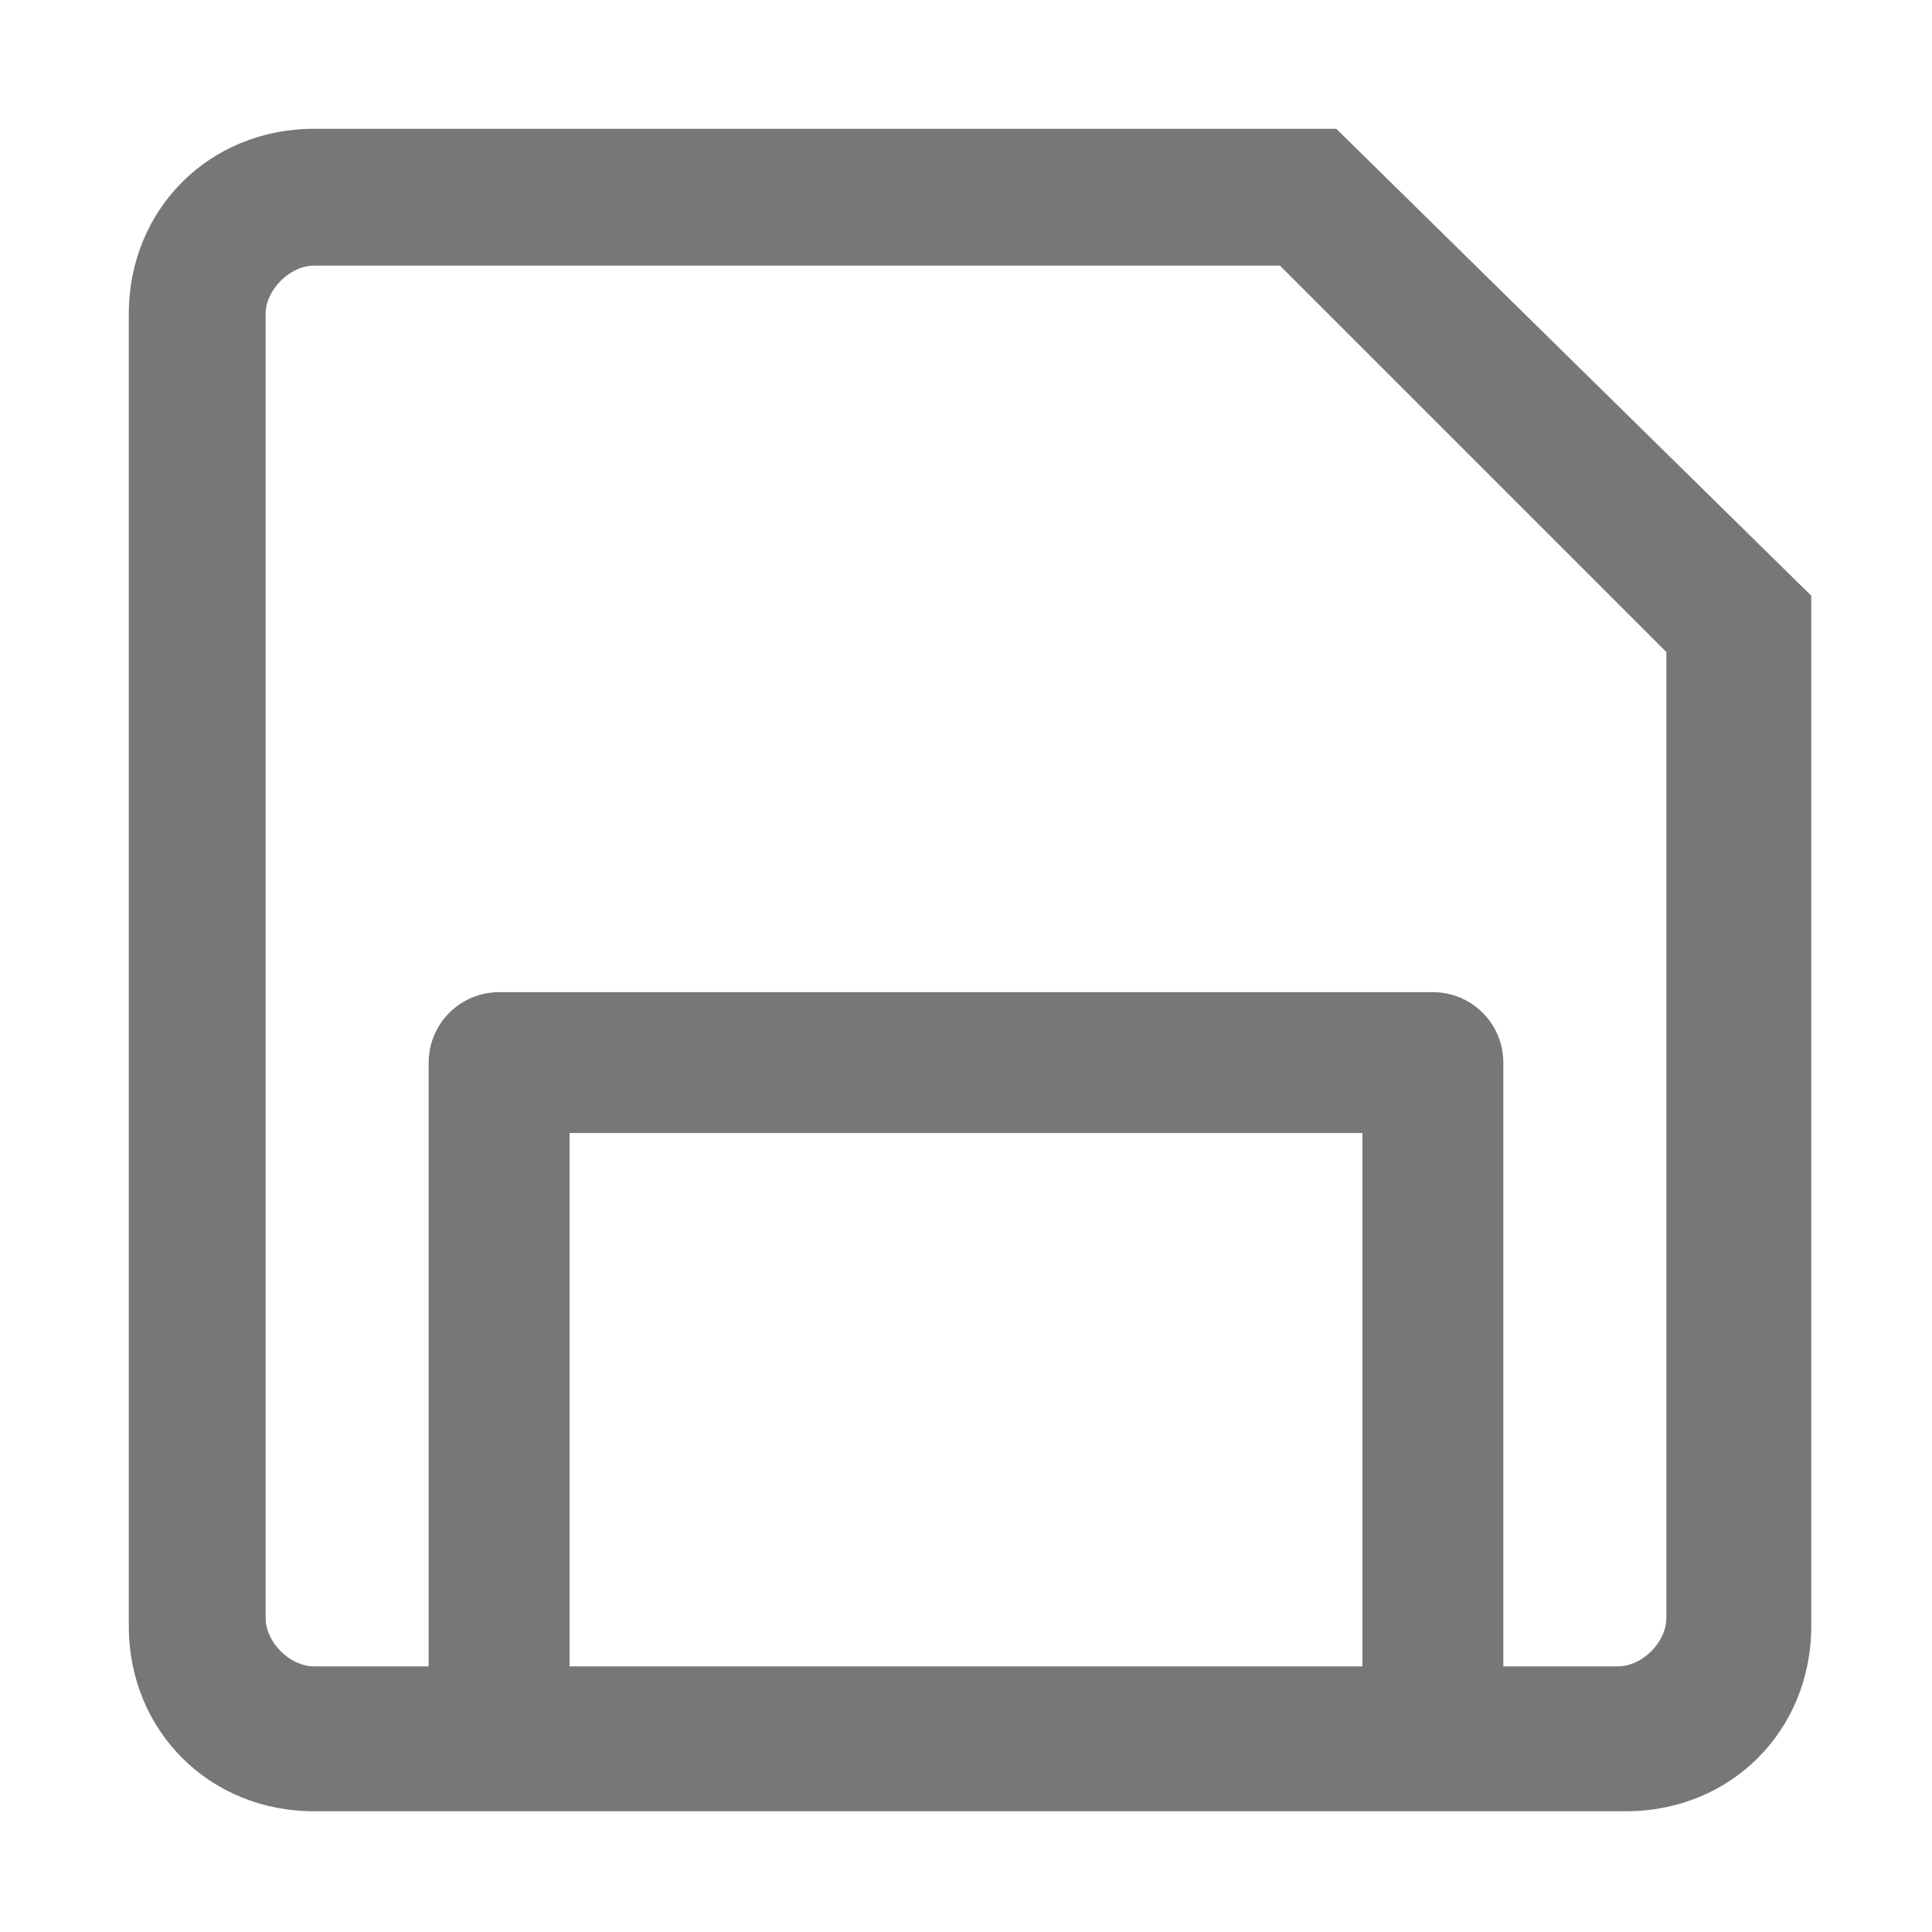 <?xml version="1.0" encoding="utf-8"?>
<!-- Generator: Adobe Illustrator 22.0.1, SVG Export Plug-In . SVG Version: 6.00 Build 0)  -->
<svg version="1.1" id="Layer_1" xmlns="http://www.w3.org/2000/svg" xmlns:xlink="http://www.w3.org/1999/xlink" x="0px" y="0px"
	 viewBox="0 0 24 24" style="enable-background:new 0 0 24 24;" xml:space="preserve">
<style type="text/css">
	.st0{fill:#777;}
	.st1{fill:none;stroke:#777;stroke-width:1.75;stroke-linecap:round;stroke-linejoin:round;}
</style>
<g>
	<g>
		<path class="st0" d="M15.9,3.3l4.8,4.8v12c0,0.3-0.3,0.6-0.6,0.6H3.9c-0.3,0-0.6-0.3-0.6-0.6V3.9c0-0.3,0.3-0.6,0.6-0.6H15.9
			 M16.6,1.6H3.9c-1.3,0-2.3,1-2.3,2.3v16.3c0,1.3,1,2.3,2.3,2.3h16.3c1.3,0,2.3-1,2.3-2.3V7.4L16.6,1.6L16.6,1.6z"/>
	</g>
	<polyline class="st1" points="17.8,21.4 17.8,13.2 6.2,13.2 6.2,21.4 	"/>
</g>
</svg>

